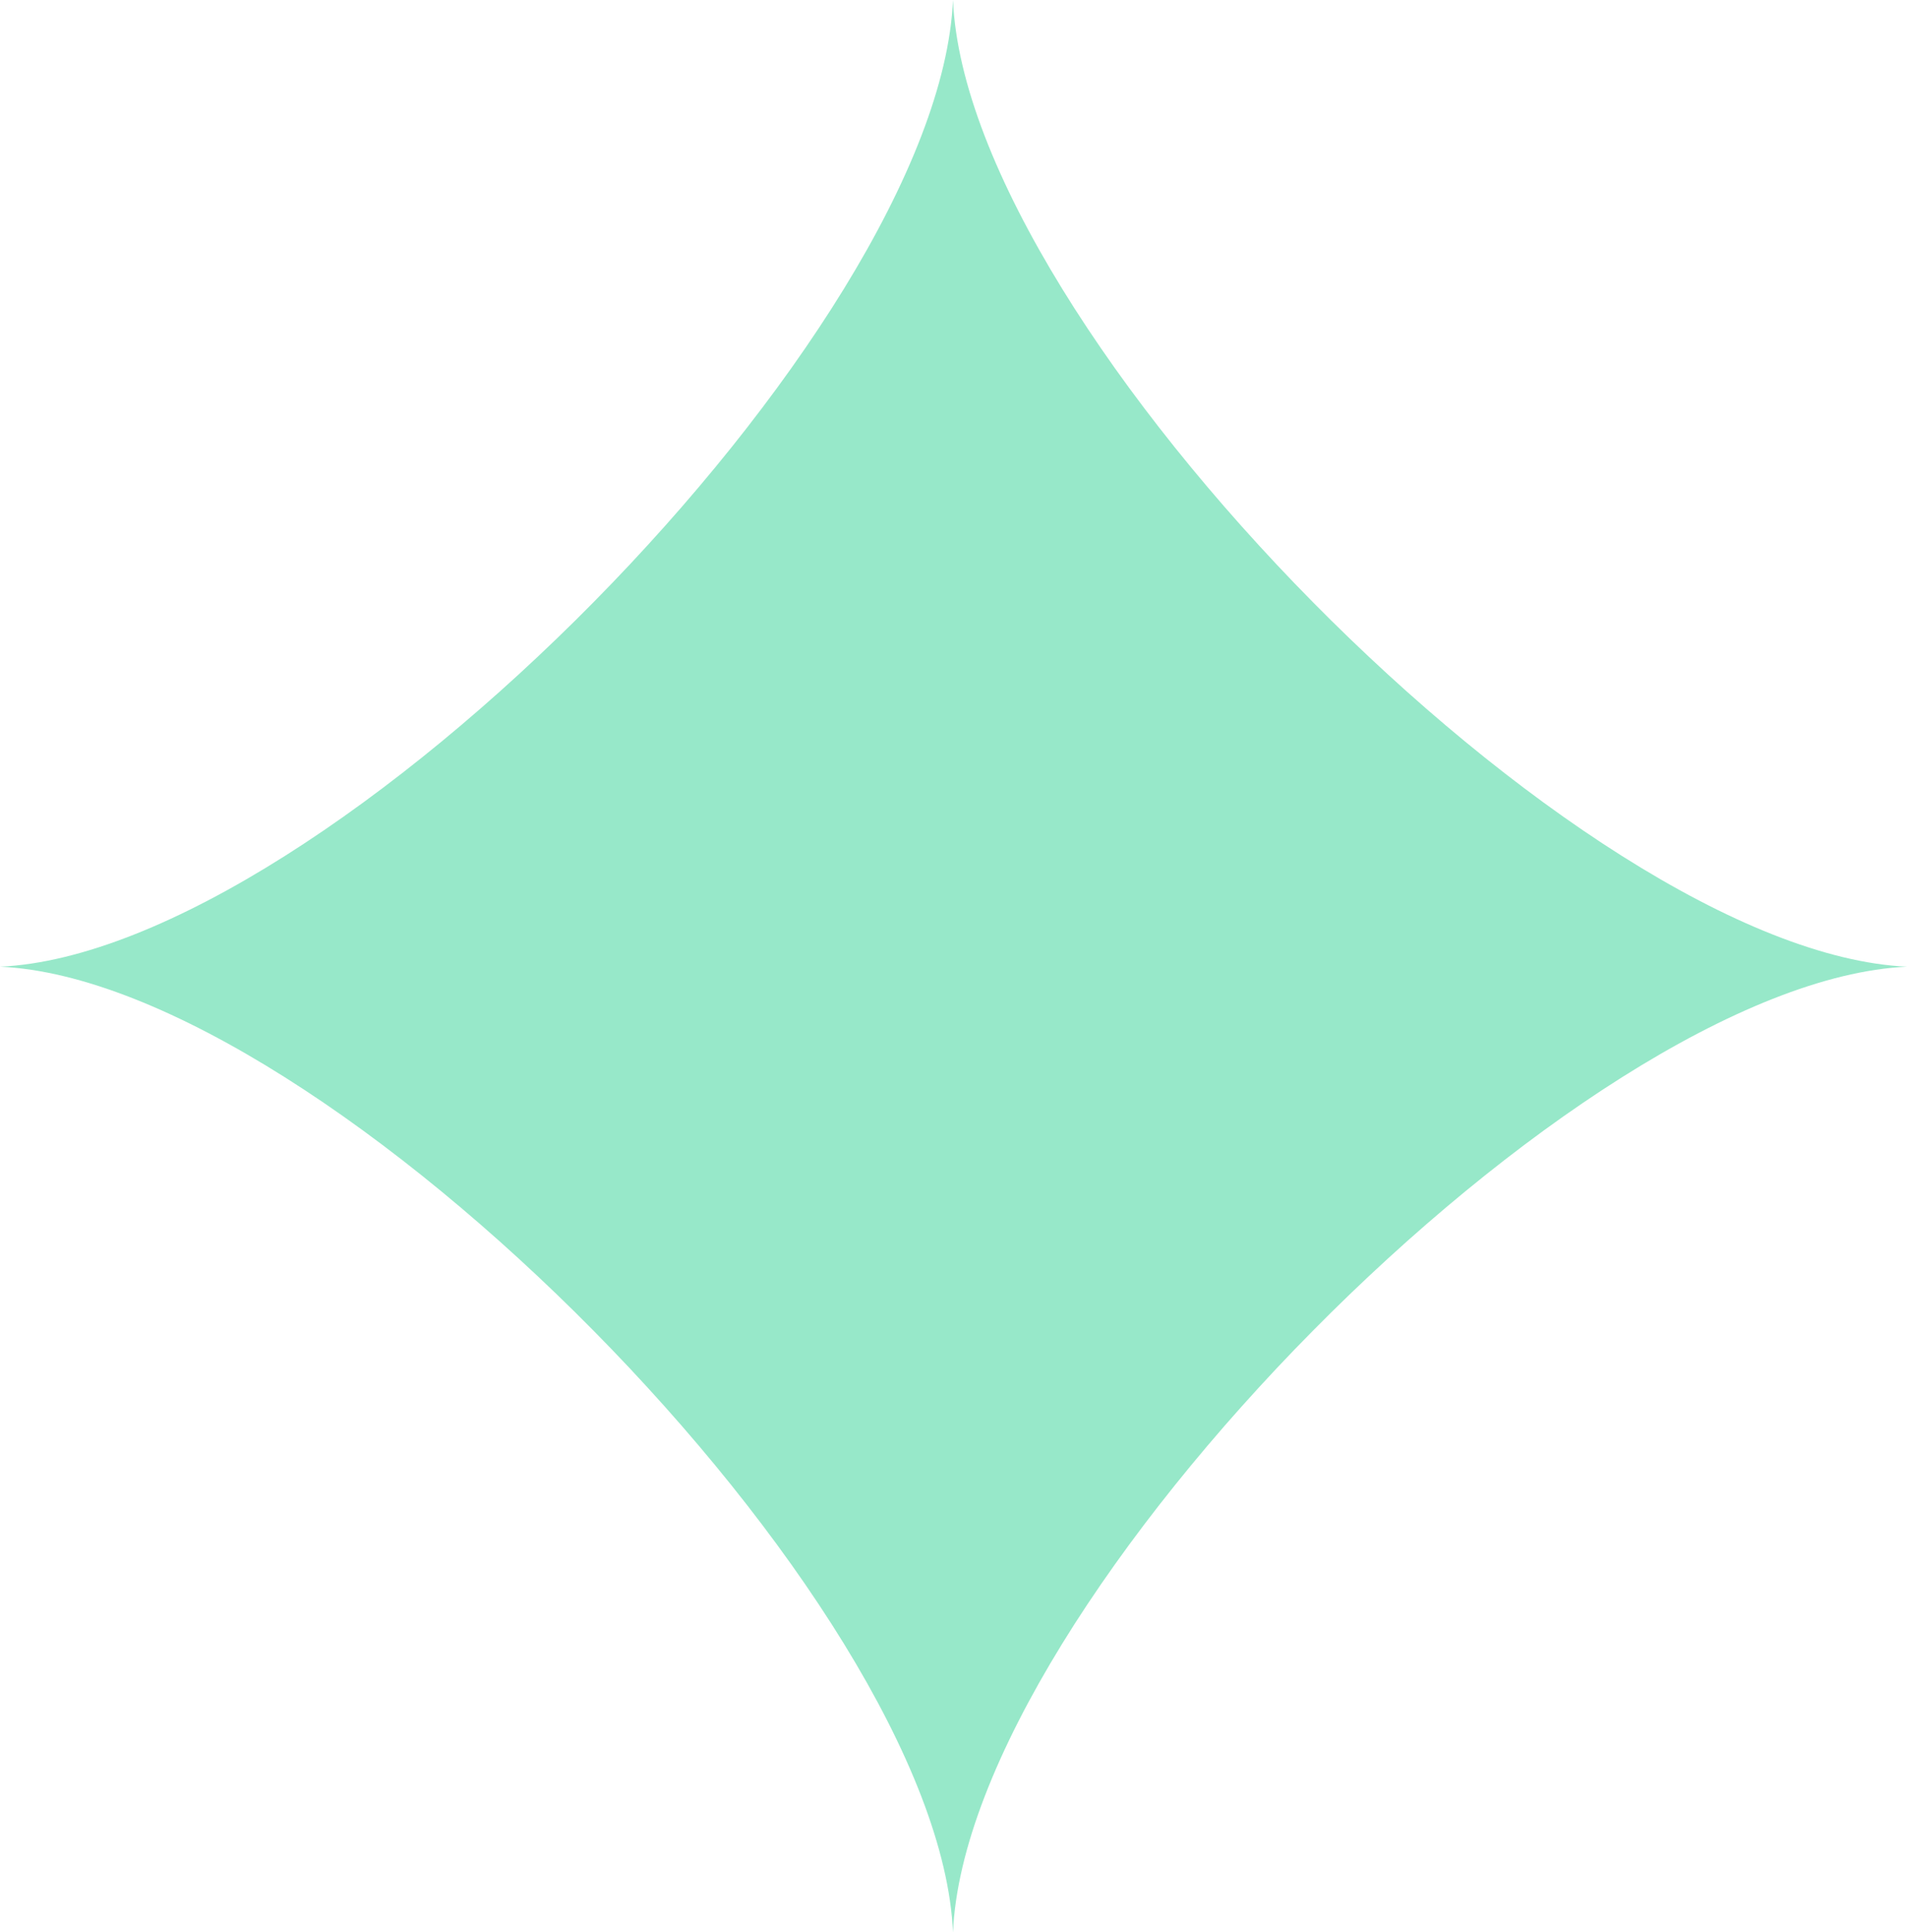 <?xml version="1.0" encoding="UTF-8"?> <svg xmlns="http://www.w3.org/2000/svg" width="77" height="78" viewBox="0 0 77 78" fill="none"><path d="M77 39.021C63.797 38.424 39.063 13.375 38.479 0C37.894 13.375 13.204 38.424 0 39.021C13.204 39.62 37.894 64.625 38.479 78C39.063 64.625 63.797 39.62 77 39.021Z" fill="#97E8C9"></path></svg> 